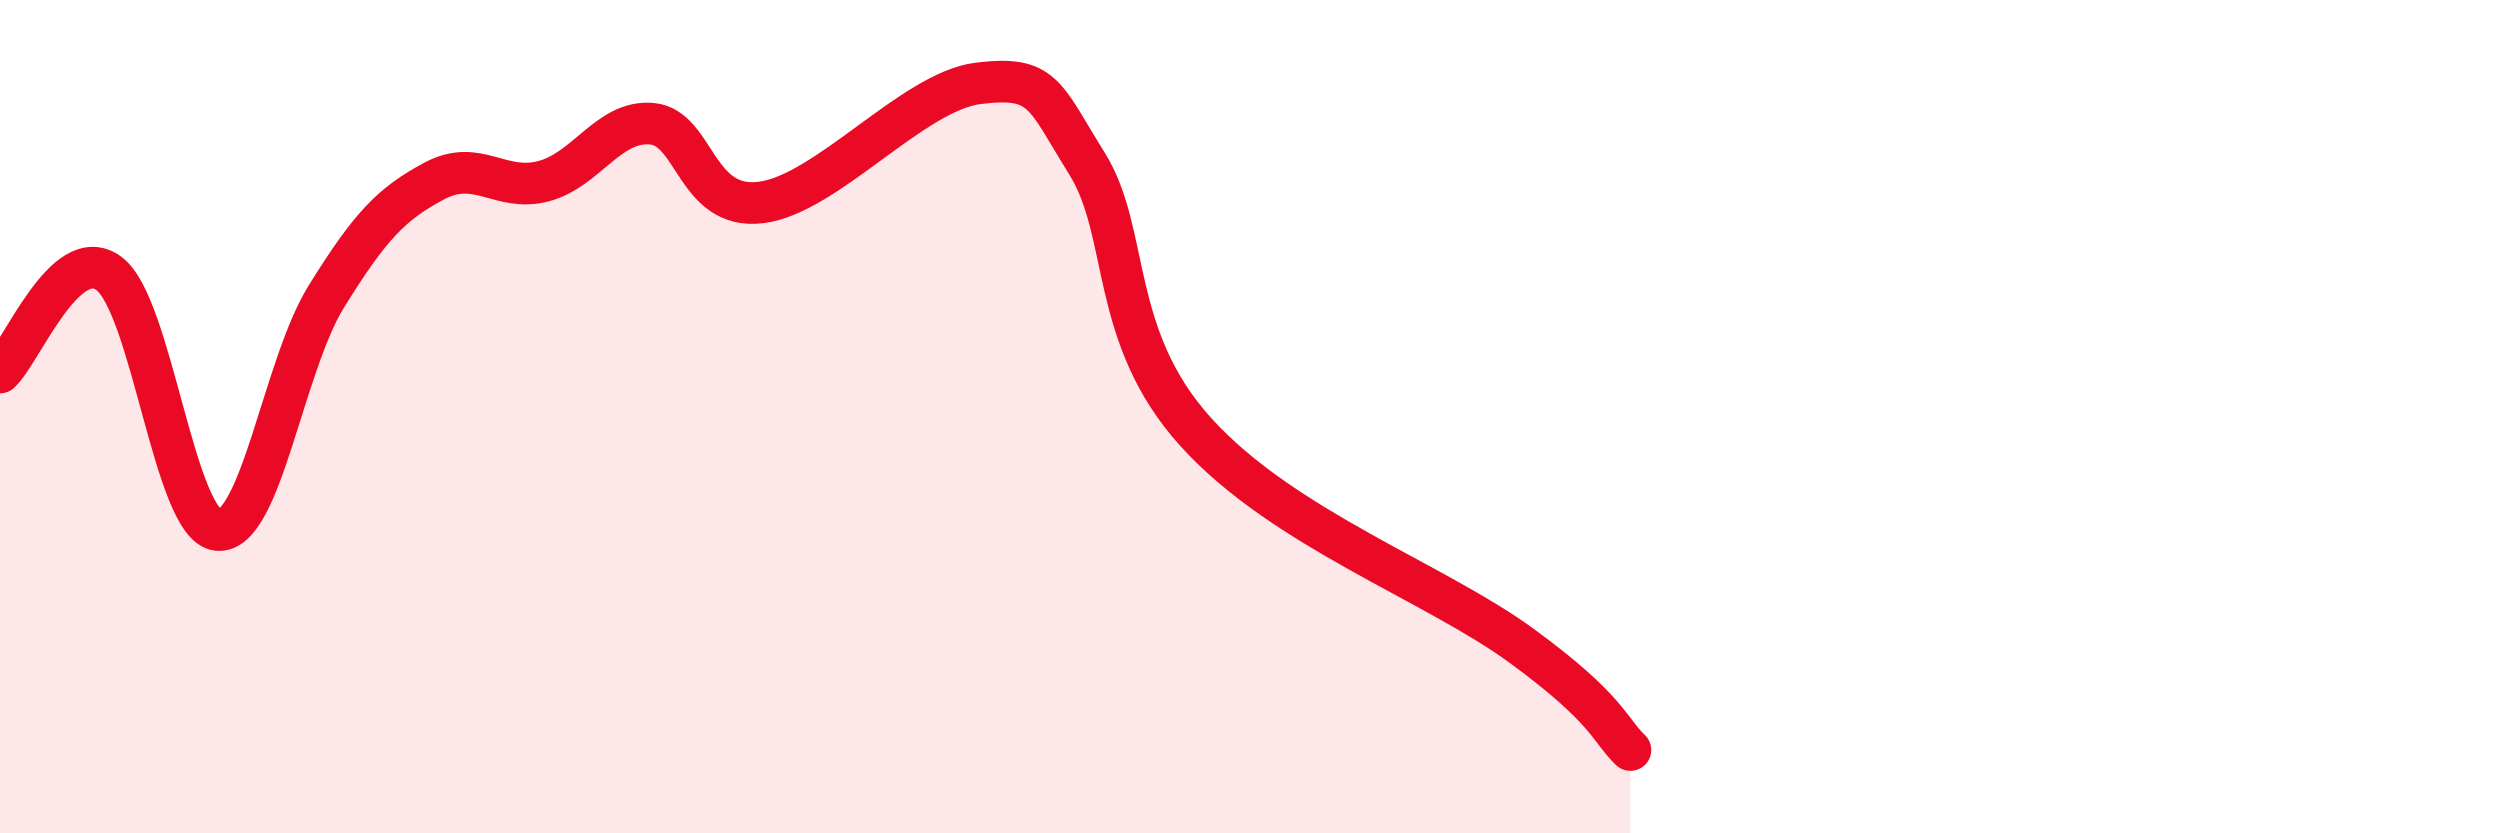 
    <svg width="60" height="20" viewBox="0 0 60 20" xmlns="http://www.w3.org/2000/svg">
      <path
        d="M 0,8.94 C 0.52,8.46 1.57,5.8 2.61,6.56 C 3.65,7.32 4.18,12.61 5.22,12.72 C 6.26,12.83 6.79,8.8 7.83,7.12 C 8.87,5.44 9.39,4.89 10.43,4.34 C 11.47,3.79 12,4.62 13.04,4.35 C 14.08,4.08 14.61,2.87 15.65,2.97 C 16.69,3.07 16.69,5.05 18.26,4.86 C 19.83,4.67 21.91,2.19 23.48,2 C 25.05,1.81 25.05,2.26 26.09,3.93 C 27.13,5.6 26.61,8.06 28.7,10.37 C 30.79,12.68 34.43,13.97 36.52,15.5 C 38.61,17.03 38.61,17.5 39.13,18L39.13 20L0 20Z"
        fill="#EB0A25"
        opacity="0.1"
        stroke-linecap="round"
        stroke-linejoin="round"
      />
      <path
        d="M 0,8.94 C 0.52,8.46 1.57,5.8 2.61,6.56 C 3.65,7.32 4.18,12.61 5.22,12.72 C 6.26,12.83 6.79,8.8 7.83,7.12 C 8.87,5.44 9.39,4.89 10.43,4.34 C 11.47,3.79 12,4.62 13.04,4.35 C 14.08,4.08 14.61,2.87 15.65,2.97 C 16.69,3.07 16.69,5.05 18.26,4.86 C 19.83,4.67 21.91,2.19 23.48,2 C 25.05,1.81 25.05,2.26 26.09,3.93 C 27.13,5.6 26.61,8.06 28.7,10.37 C 30.79,12.68 34.43,13.97 36.52,15.5 C 38.61,17.03 38.61,17.5 39.13,18"
        stroke="#EB0A25"
        stroke-width="1"
        fill="none"
        stroke-linecap="round"
        stroke-linejoin="round"
      />
    </svg>
  